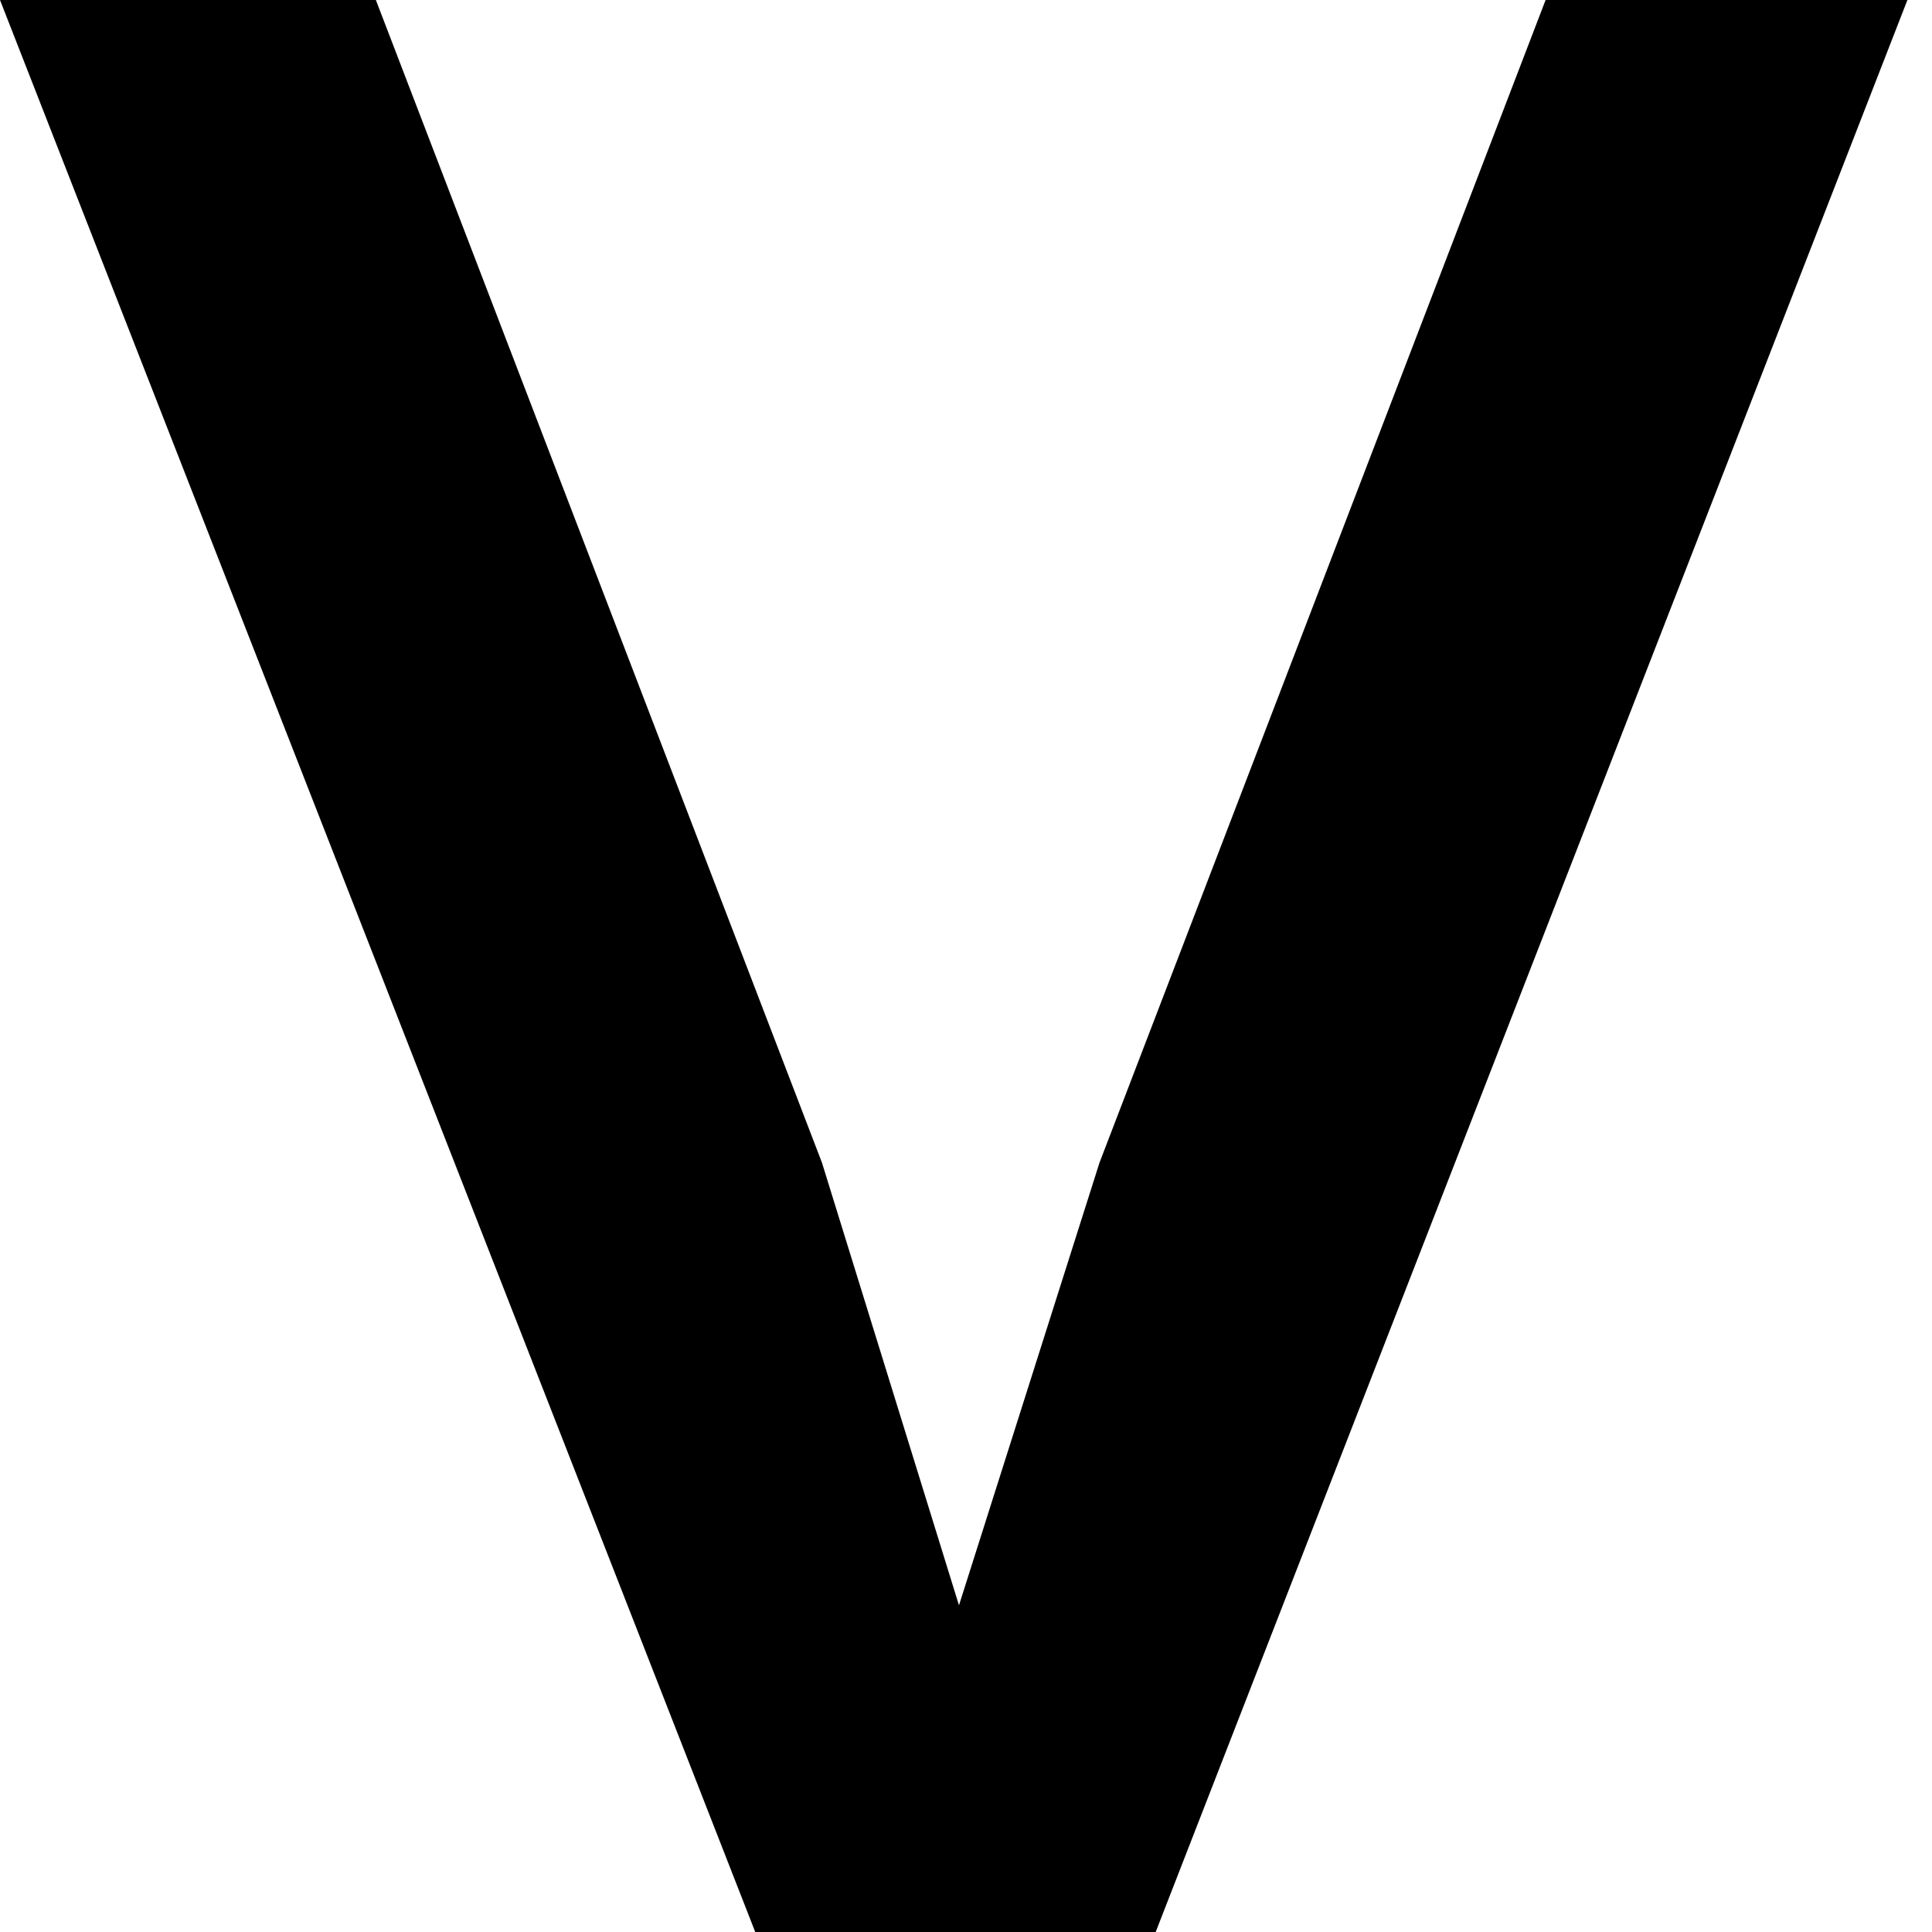 <svg width="22" height="22" viewBox="0 0 22 22" fill="none" xmlns="http://www.w3.org/2000/svg">
<path d="M8.6 22L-0 -4.76837e-07H4.28L9.36 13.24L10.92 18.28L12.52 13.24L17.6 -4.76837e-07H21.72L13.16 22H8.6Z" fill="#F8FAFC" style="fill:#F8FAFC;fill:color(display-p3 0.973 0.98 0.988);fill-opacity:1;"/>
</svg>
